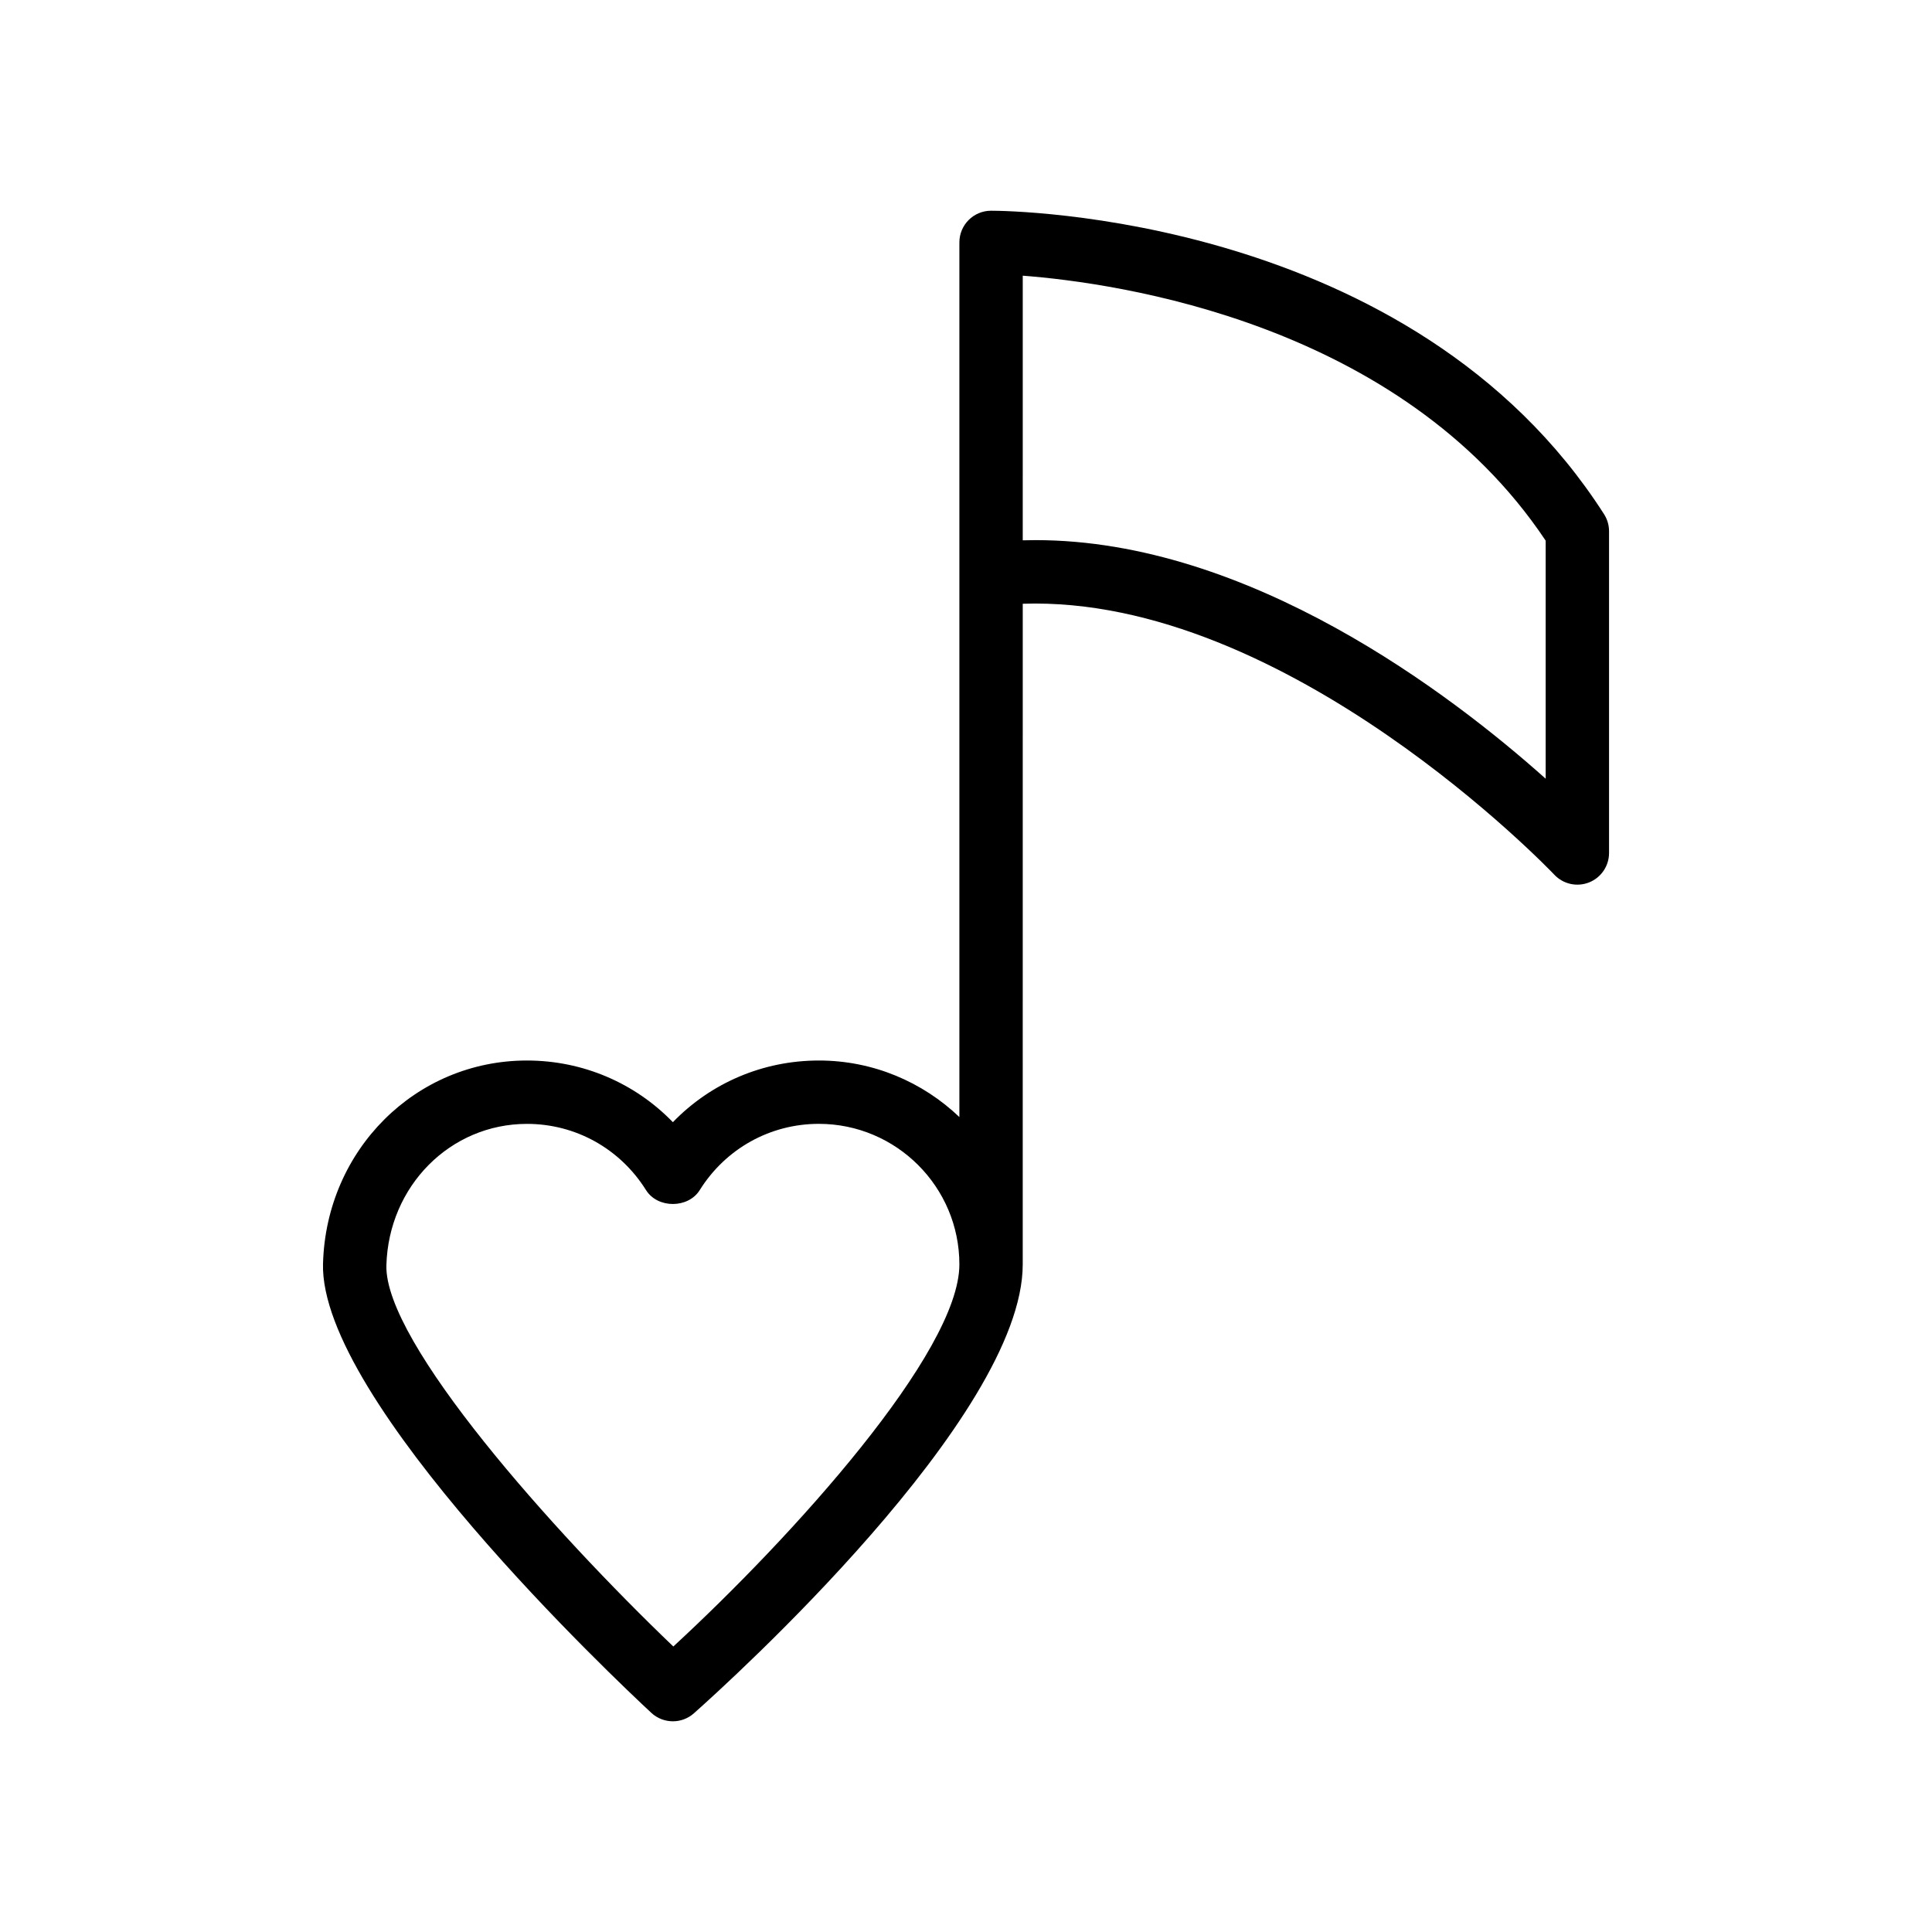 <?xml version="1.0" encoding="UTF-8"?>
<!-- Uploaded to: ICON Repo, www.svgrepo.com, Generator: ICON Repo Mixer Tools -->
<svg fill="#000000" width="800px" height="800px" version="1.1" viewBox="144 144 512 512" xmlns="http://www.w3.org/2000/svg">
 <path d="m229.6 478.84c-1 36.281 77.992 110.71 87.004 119.08 1.605 1.492 3.664 2.242 5.715 2.242 1.992 0 3.984-0.707 5.574-2.121 8.922-7.926 87.141-78.59 87.141-118.96l0.004-175.08c70.125-2.332 140.15 71.035 140.87 71.805 2.363 2.504 6.004 3.312 9.207 2.047 3.199-1.27 5.297-4.363 5.297-7.801v-85.27c0-1.602-0.461-3.176-1.328-4.527-50.898-79.496-157.91-80.41-162.44-80.41-4.641 0-8.398 3.758-8.398 8.398v87.824 0.234 143.73c-9.703-9.258-22.805-14.984-37.246-14.984-14.816 0-28.625 5.957-38.68 16.344-10.062-10.387-23.871-16.344-38.68-16.344-29.457 0-53.199 23.633-54.035 53.805zm185.44-261.78c25.094 1.922 100.05 12.477 138.58 70.219v63.09c-24.918-22.273-78.449-63.23-135.22-63.23-1.113 0-2.238 0.016-3.363 0.051zm-99.836 242.33c3.066 4.91 11.168 4.906 14.234-0.004 6.871-10.992 18.672-17.555 31.562-17.555 20.531 0 37.246 16.707 37.246 37.246 0 23.305-44.32 72.238-75.809 101.26-31.84-30.477-76.605-80.602-76.039-101.02 0.582-21.016 16.941-37.477 37.246-37.477 12.879-0.008 24.68 6.559 31.559 17.555z"/>
</svg>